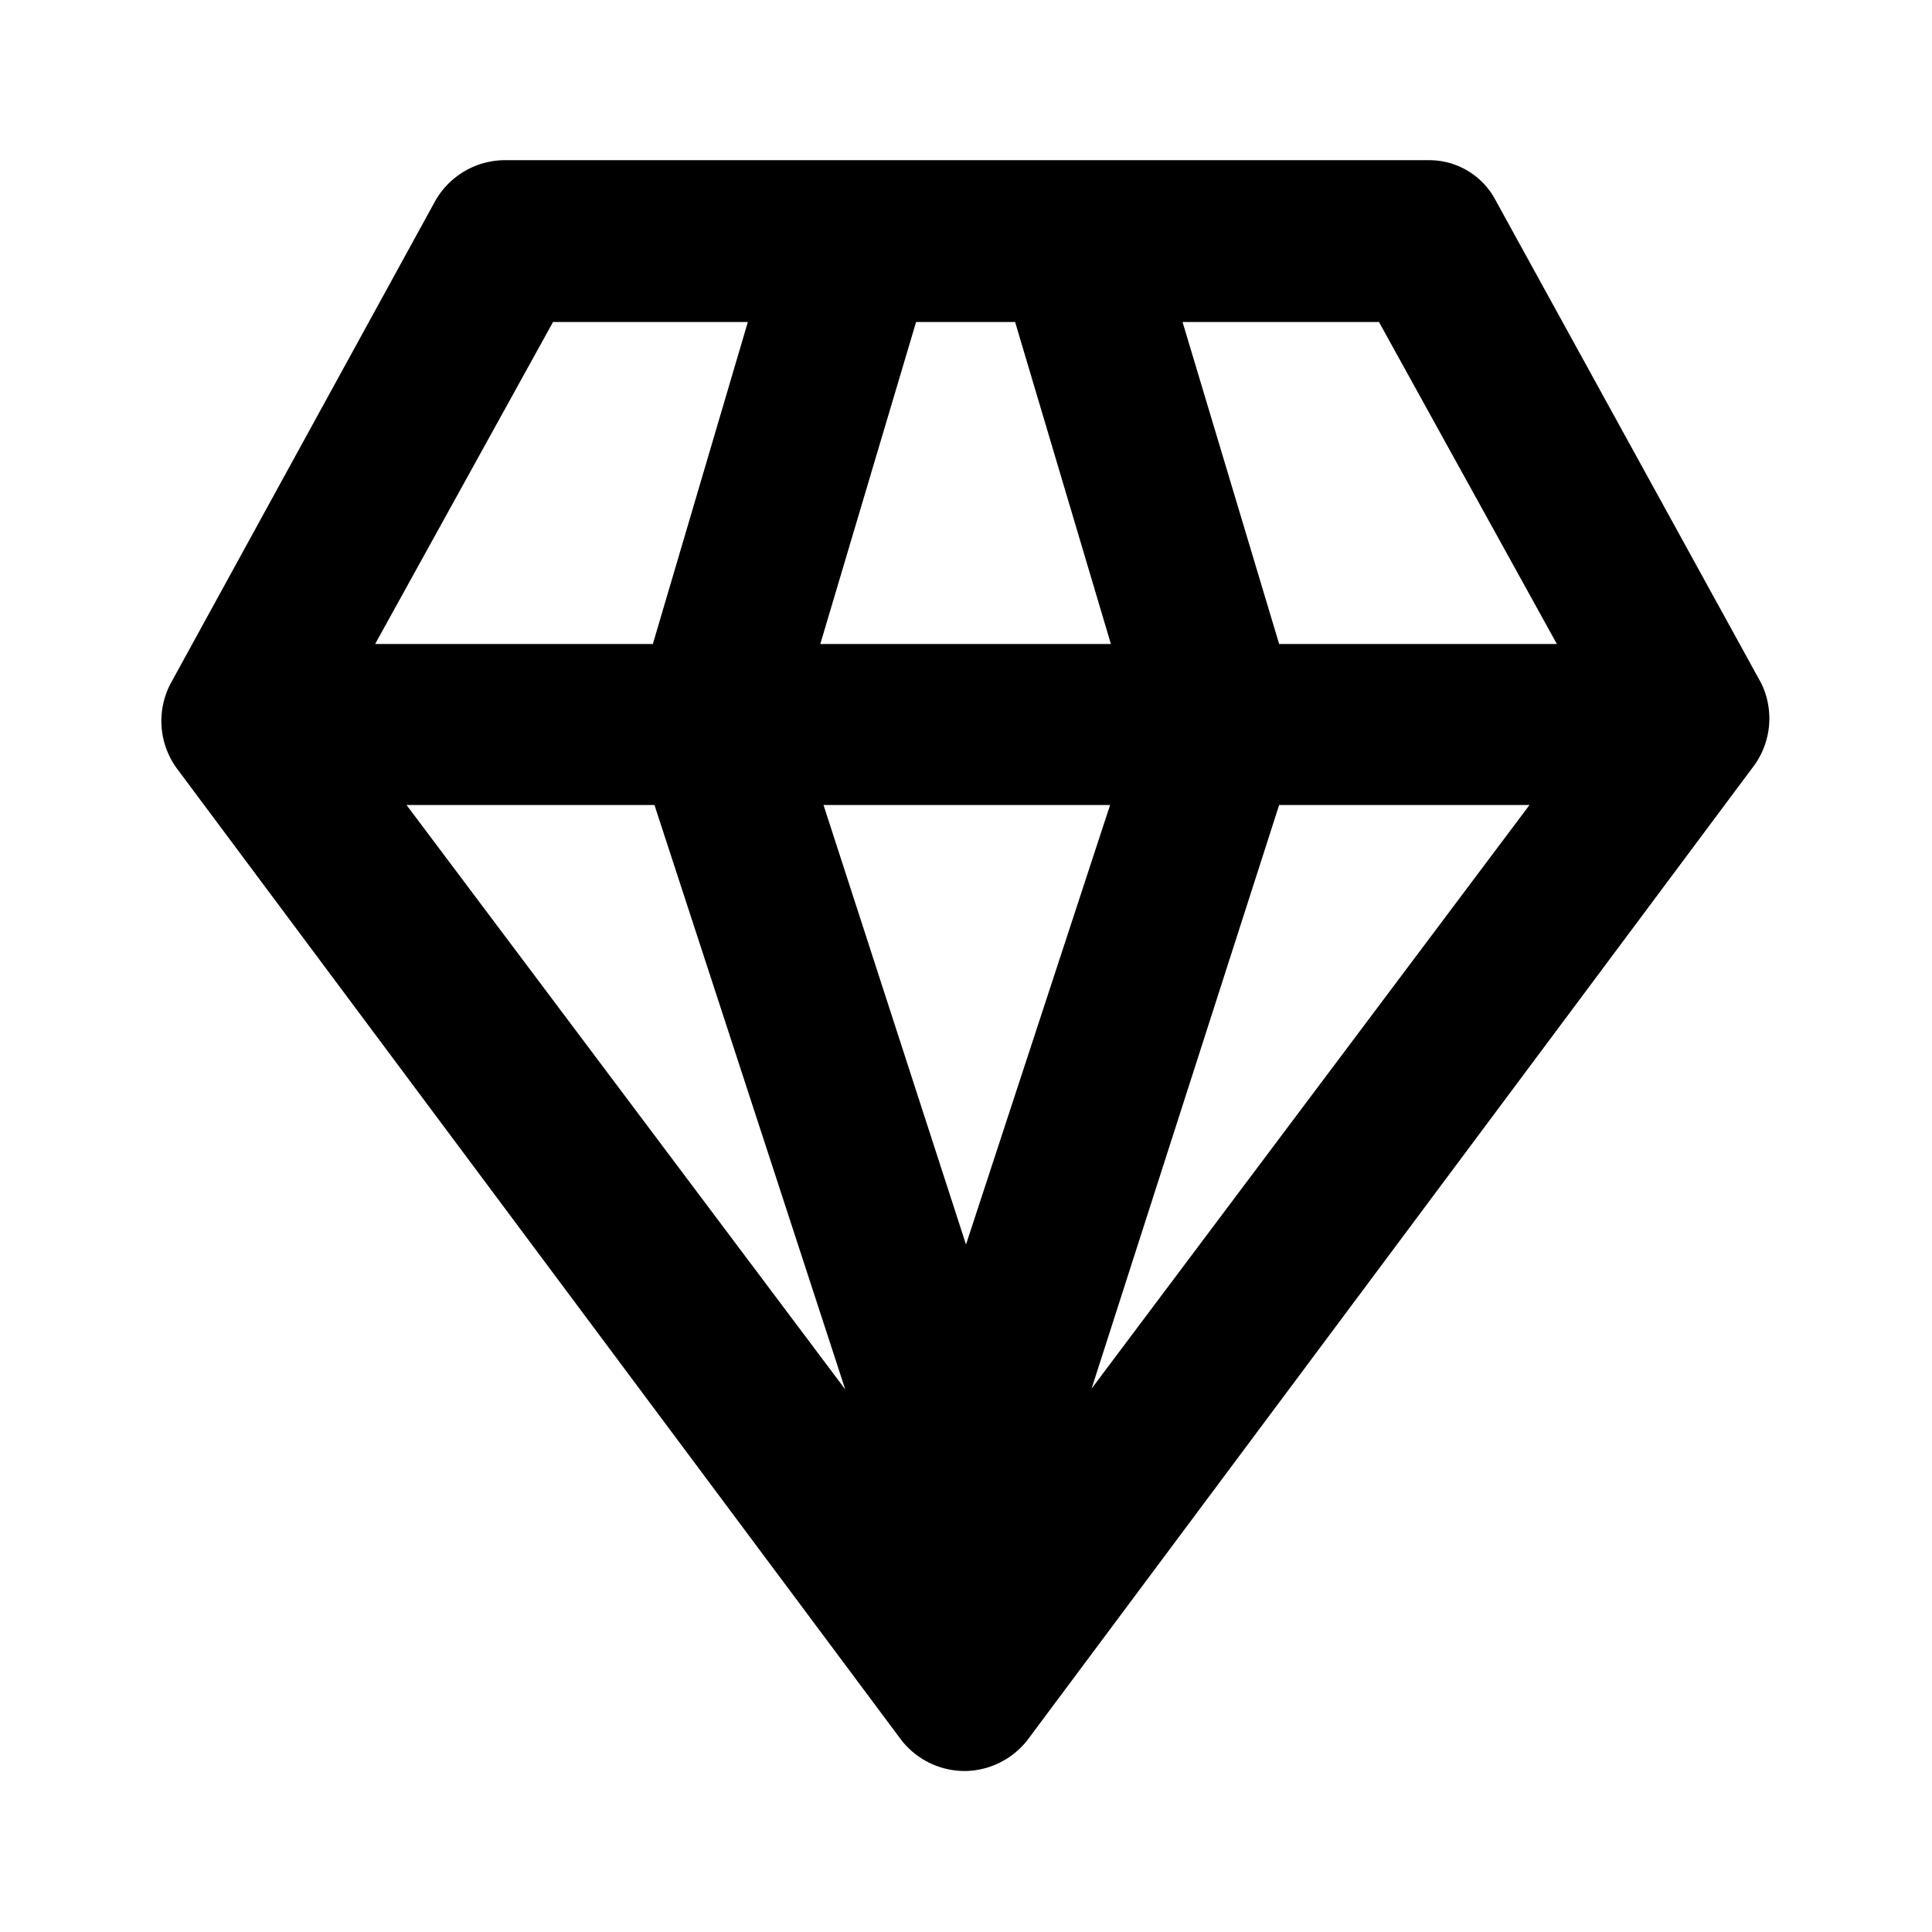 <svg id="Layer_2" data-name="Layer 2" xmlns="http://www.w3.org/2000/svg" viewBox="0 0 24 24"><title>Artboard 67</title><path d="M21.88,8.49l-3.3-6a.93.93,0,0,0-.83-.5H6.25a1,1,0,0,0-.84.5l-3.29,6A1,1,0,0,0,2.2,9.55l9,12.07A1,1,0,0,0,12,22a1,1,0,0,0,.76-.38l9-12.07A1,1,0,0,0,21.88,8.49ZM17.13,4l2.21,4H15.89l-1.2-4Zm-9,6,2.37,7.26L5.05,10Zm2.1,0h3.56L12,15.46Zm5.66,0H19l-5.44,7.25ZM12.61,4,13.8,8H10.19l1.19-4ZM6.87,4H9.29L8.11,8H4.66Z"/></svg>